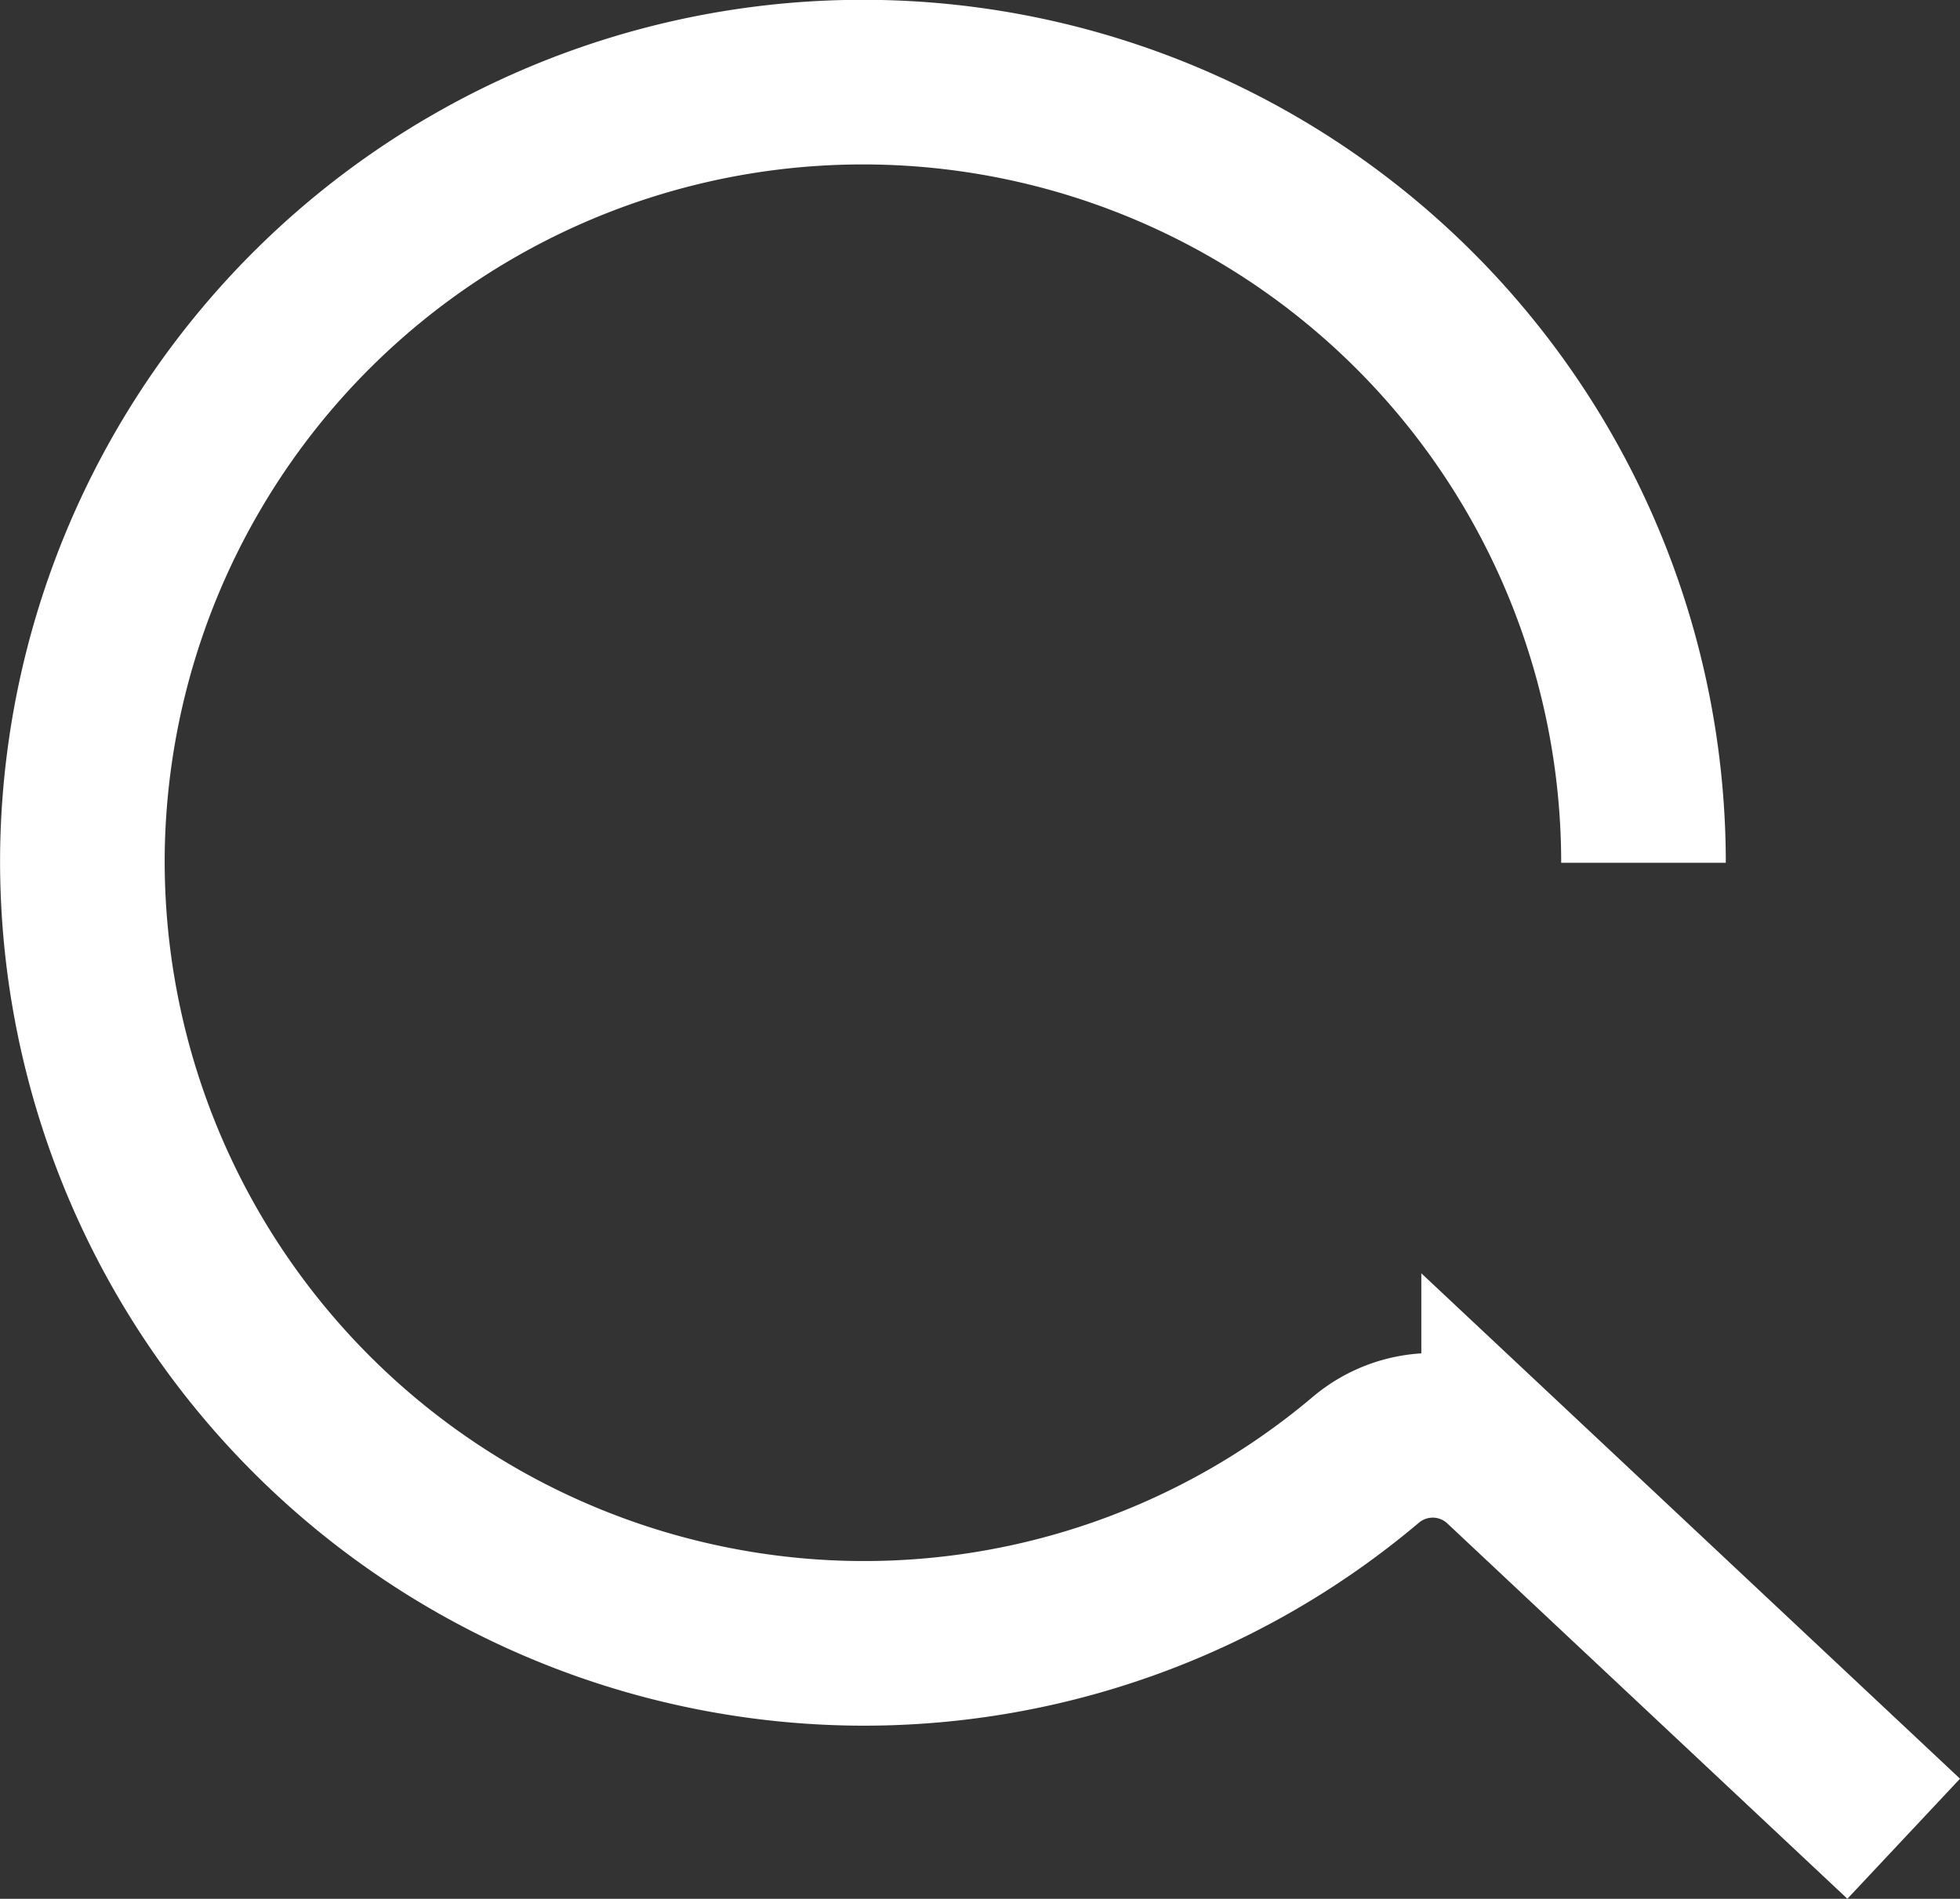 <svg xmlns="http://www.w3.org/2000/svg" width="29.767" height="28.835" viewBox="0 0 29.767 28.835"><rect x="0" y="0" width="29.767" height="28.835" fill="#333333" stroke="none"/><defs><style>.a{fill:none;stroke:#fff;stroke-miterlimit:10;stroke-width:2.5px;}</style></defs><path class="a" d="M4853.52-484.265l-6.076-5.7a1.574,1.574,0,0,0-2.092-.055,11.812,11.812,0,0,1-7.845,2.786,11.881,11.881,0,0,1-11.647-12.027,11.856,11.856,0,0,1,11.854-11.68,11.855,11.855,0,0,1,11.854,11.855" transform="translate(-4824.608 512.188)"/></svg>